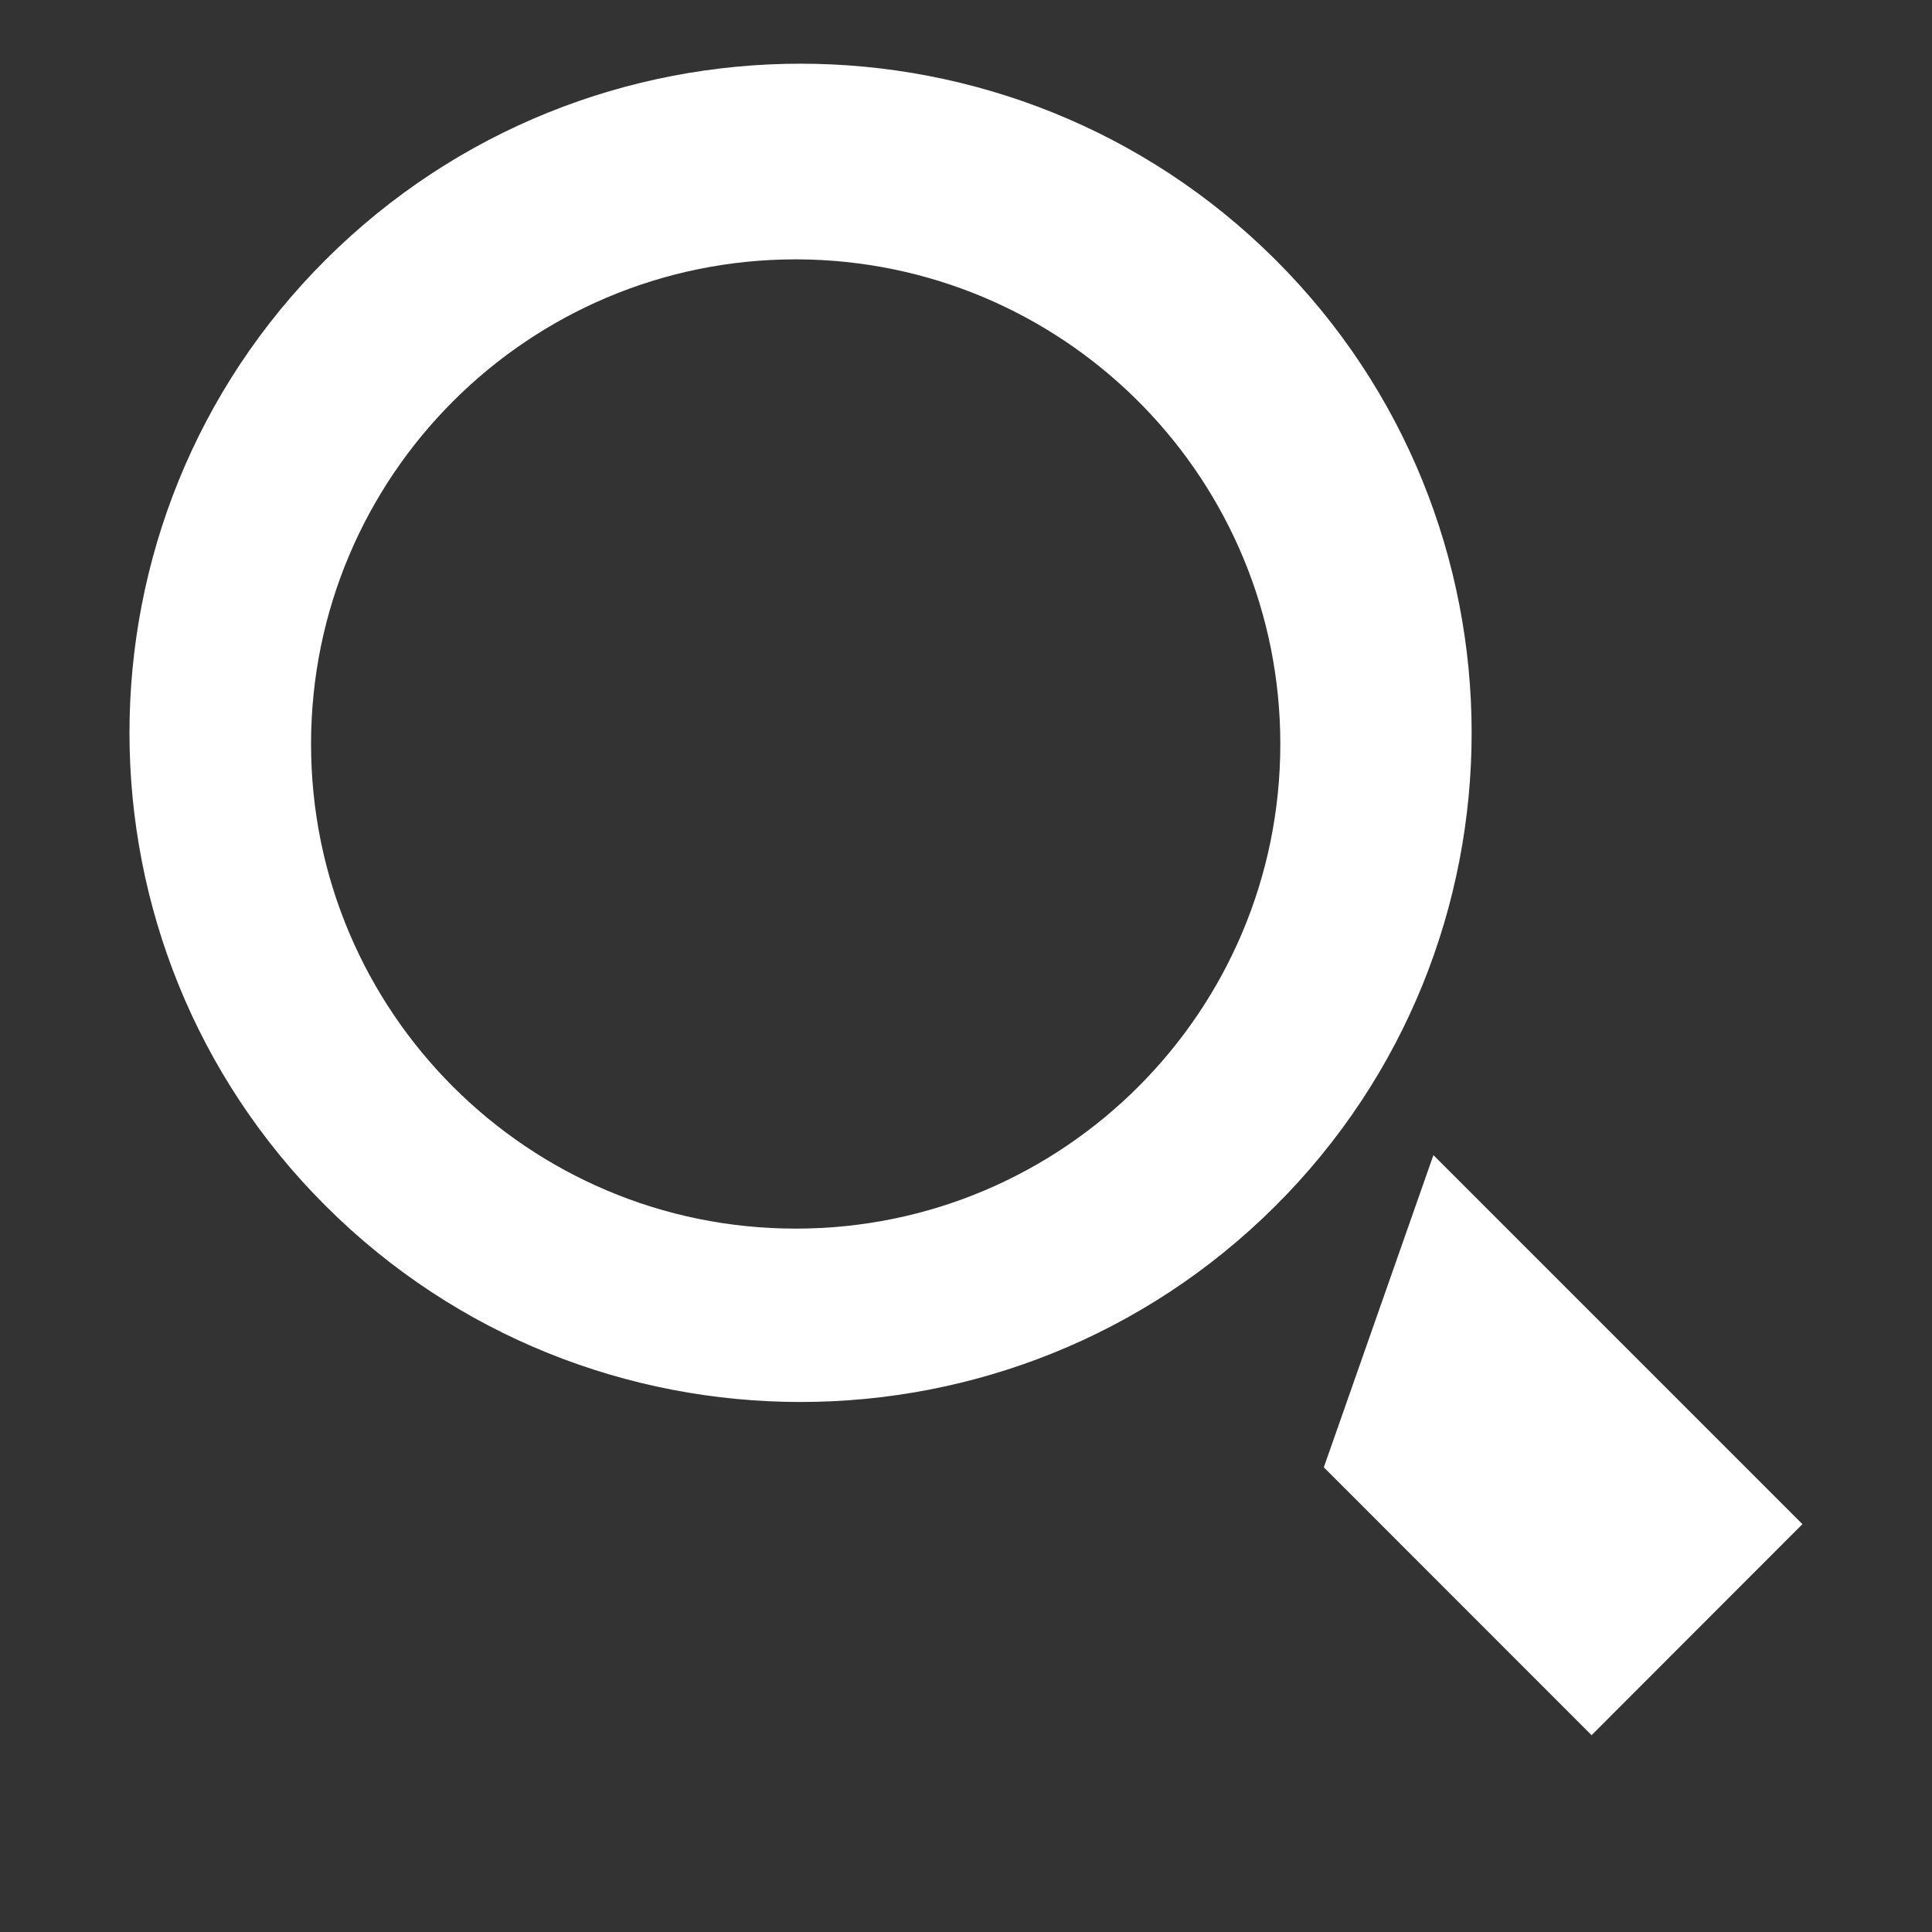 <svg width="29" height="29" viewBox="0 0 29 29" fill="none" xmlns="http://www.w3.org/2000/svg">
<rect x="0" y="0" width="29" height="29" fill="#333333" stroke="none"/>
<g id="noun-search-2352148 1">
<path id="Vector" d="M12.015 0.956C9.438 0.956 6.861 1.935 4.894 3.893C0.96 7.81 0.96 14.189 4.894 18.107C8.827 22.024 15.205 22.023 19.139 18.107C23.074 14.19 23.073 7.811 19.139 3.893C17.172 1.935 14.593 0.956 12.015 0.956ZM12.156 3.896C16.081 4.014 19.218 7.225 19.218 11.168C19.218 15.185 15.961 18.442 11.944 18.442C7.926 18.442 4.669 15.186 4.669 11.168C4.669 7.151 7.926 3.893 11.944 3.893C12.018 3.893 12.093 3.894 12.167 3.896L12.156 3.896ZM21.516 17.339L19.871 22.025L23.89 26.046L27.055 22.878L21.516 17.339Z" fill="white"/>
</g>
</svg>
